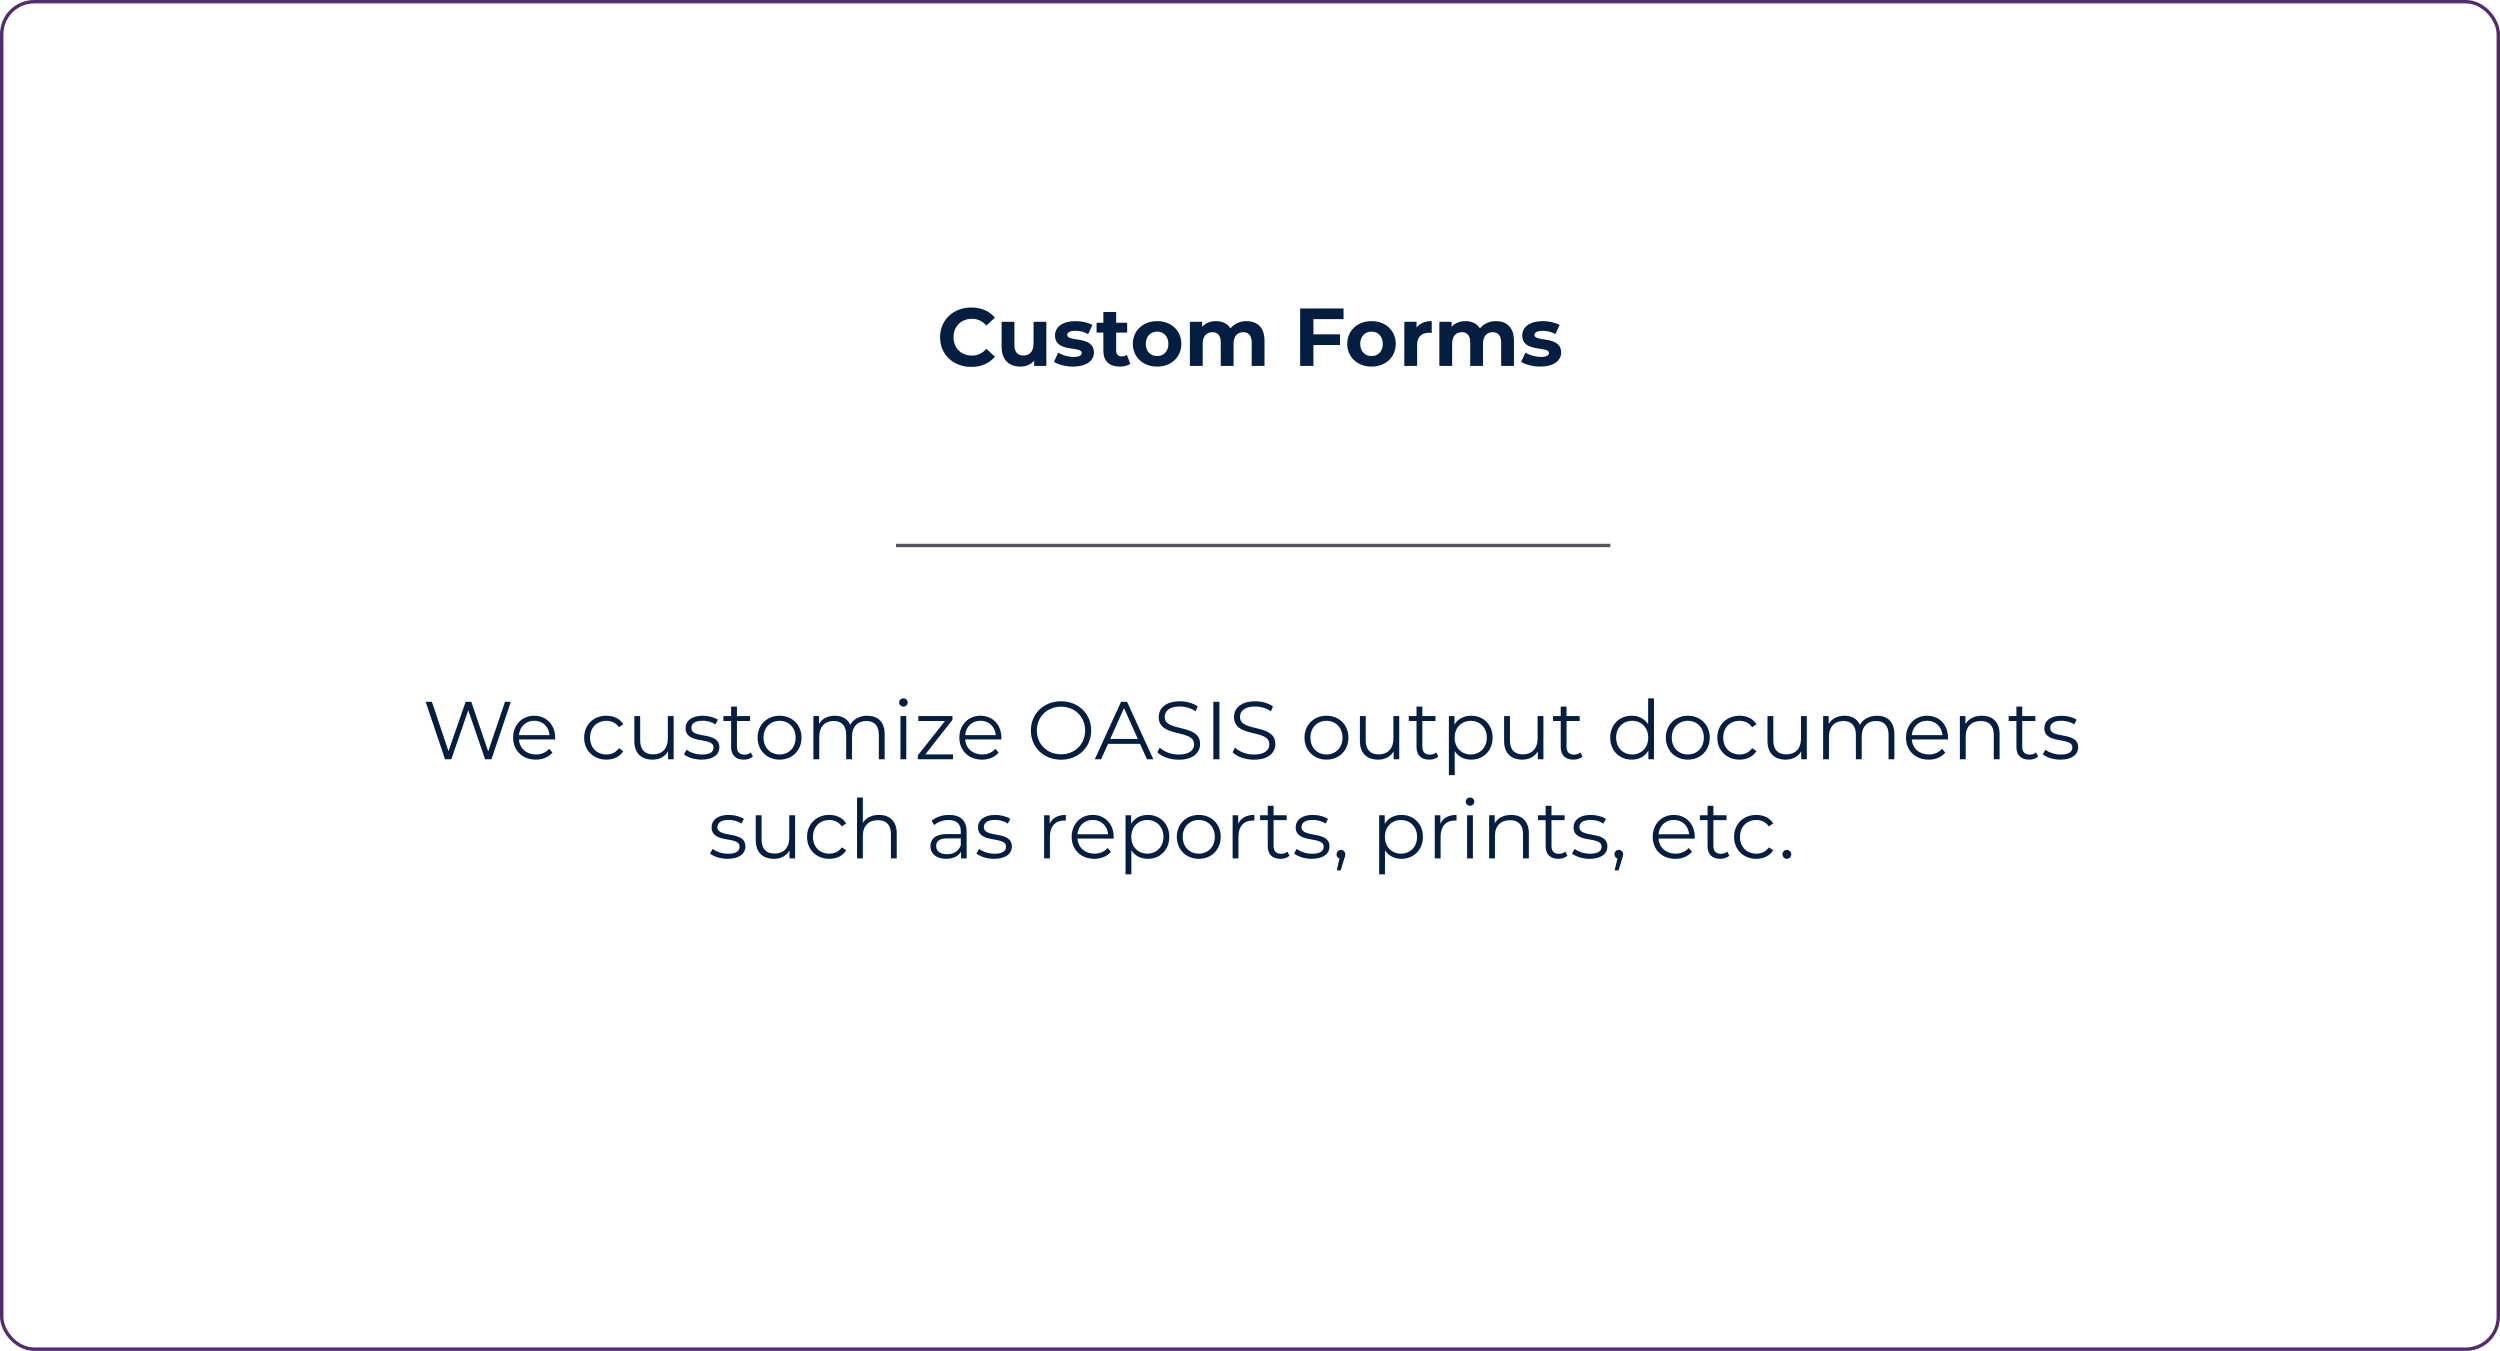 <svg width="731" height="395" viewBox="0 0 731 395" fill="none" xmlns="http://www.w3.org/2000/svg">
<rect x="0.5" y="0.5" width="730.001" height="394" rx="9.5" stroke="#512D6D"/>
<line x1="262" y1="159.5" x2="470.857" y2="159.5" stroke="#53565A"/>
<path d="M283.973 107.288C286.901 107.288 289.325 106.232 290.909 104.288L288.413 101.984C287.285 103.304 285.869 103.976 284.189 103.976C281.045 103.976 278.813 101.768 278.813 98.6C278.813 95.432 281.045 93.224 284.189 93.224C285.869 93.224 287.285 93.896 288.413 95.192L290.909 92.888C289.325 90.968 286.901 89.912 283.997 89.912C278.765 89.912 274.877 93.536 274.877 98.6C274.877 103.664 278.765 107.288 283.973 107.288ZM302.207 94.088V100.472C302.207 102.848 300.959 103.952 299.231 103.952C297.575 103.952 296.615 102.992 296.615 100.832V94.088H292.871V101.384C292.871 105.368 295.151 107.192 298.391 107.192C299.975 107.192 301.415 106.592 302.399 105.464V107H305.951V94.088H302.207ZM313.763 107.192C317.627 107.192 319.859 105.488 319.859 103.088C319.859 98 312.059 100.136 312.059 97.928C312.059 97.256 312.779 96.728 314.459 96.728C315.635 96.728 316.907 96.968 318.179 97.688L319.427 95.024C318.203 94.304 316.235 93.896 314.459 93.896C310.691 93.896 308.483 95.624 308.483 98.072C308.483 103.232 316.283 101.072 316.283 103.184C316.283 103.904 315.635 104.36 313.907 104.36C312.323 104.36 310.571 103.856 309.419 103.112L308.171 105.8C309.371 106.592 311.579 107.192 313.763 107.192ZM329.489 103.736C329.081 104.048 328.529 104.216 327.977 104.216C326.969 104.216 326.369 103.616 326.369 102.512V97.256H329.585V94.376H326.369V91.232H322.625V94.376H320.633V97.256H322.625V102.56C322.625 105.632 324.401 107.192 327.449 107.192C328.601 107.192 329.729 106.928 330.497 106.376L329.489 103.736ZM338.345 107.192C342.449 107.192 345.425 104.432 345.425 100.544C345.425 96.656 342.449 93.896 338.345 93.896C334.241 93.896 331.241 96.656 331.241 100.544C331.241 104.432 334.241 107.192 338.345 107.192ZM338.345 104.12C336.473 104.12 335.033 102.776 335.033 100.544C335.033 98.312 336.473 96.968 338.345 96.968C340.217 96.968 341.633 98.312 341.633 100.544C341.633 102.776 340.217 104.12 338.345 104.12ZM364.463 93.896C362.519 93.896 360.839 94.688 359.807 96.008C358.895 94.592 357.359 93.896 355.559 93.896C353.903 93.896 352.463 94.472 351.503 95.576V94.088H347.927V107H351.671V100.52C351.671 98.216 352.847 97.136 354.503 97.136C356.063 97.136 356.951 98.096 356.951 100.184V107H360.695V100.52C360.695 98.216 361.871 97.136 363.551 97.136C365.063 97.136 365.999 98.096 365.999 100.184V107H369.743V99.608C369.743 95.672 367.535 93.896 364.463 93.896ZM392.856 93.32V90.2H380.16V107H384.048V100.88H391.824V97.76H384.048V93.32H392.856ZM401.04 107.192C405.144 107.192 408.12 104.432 408.12 100.544C408.12 96.656 405.144 93.896 401.04 93.896C396.936 93.896 393.936 96.656 393.936 100.544C393.936 104.432 396.936 107.192 401.04 107.192ZM401.04 104.12C399.168 104.12 397.728 102.776 397.728 100.544C397.728 98.312 399.168 96.968 401.04 96.968C402.912 96.968 404.328 98.312 404.328 100.544C404.328 102.776 402.912 104.12 401.04 104.12ZM414.199 95.792V94.088H410.623V107H414.367V100.904C414.367 98.432 415.735 97.304 417.799 97.304C418.087 97.304 418.327 97.328 418.639 97.352V93.896C416.647 93.896 415.111 94.544 414.199 95.792ZM437.401 93.896C435.457 93.896 433.777 94.688 432.745 96.008C431.833 94.592 430.297 93.896 428.497 93.896C426.841 93.896 425.401 94.472 424.441 95.576V94.088H420.865V107H424.609V100.52C424.609 98.216 425.785 97.136 427.441 97.136C429.001 97.136 429.889 98.096 429.889 100.184V107H433.633V100.52C433.633 98.216 434.809 97.136 436.489 97.136C438.001 97.136 438.937 98.096 438.937 100.184V107H442.681V99.608C442.681 95.672 440.473 93.896 437.401 93.896ZM450.381 107.192C454.245 107.192 456.477 105.488 456.477 103.088C456.477 98 448.677 100.136 448.677 97.928C448.677 97.256 449.397 96.728 451.077 96.728C452.253 96.728 453.525 96.968 454.797 97.688L456.045 95.024C454.821 94.304 452.853 93.896 451.077 93.896C447.309 93.896 445.101 95.624 445.101 98.072C445.101 103.232 452.901 101.072 452.901 103.184C452.901 103.904 452.253 104.36 450.525 104.36C448.941 104.36 447.189 103.856 446.037 103.112L444.789 105.8C445.989 106.592 448.197 107.192 450.381 107.192Z" fill="#041E42"/>
<path d="M147.67 205.2L142.75 219.72L137.806 205.2H136.15L131.134 219.648L126.286 205.2H124.462L130.126 222H131.974L136.918 207.672L141.838 222H143.71L149.374 205.2H147.67ZM162.326 215.688C162.326 211.896 159.758 209.28 156.206 209.28C152.654 209.28 150.038 211.944 150.038 215.688C150.038 219.432 152.726 222.12 156.662 222.12C158.654 222.12 160.406 221.4 161.534 220.056L160.574 218.952C159.614 220.056 158.246 220.608 156.71 220.608C153.95 220.608 151.934 218.856 151.742 216.216H162.302C162.302 216.024 162.326 215.832 162.326 215.688ZM156.206 210.744C158.678 210.744 160.478 212.472 160.694 214.944H151.742C151.958 212.472 153.758 210.744 156.206 210.744ZM177.307 222.12C179.443 222.12 181.243 221.256 182.251 219.624L180.979 218.76C180.115 220.032 178.771 220.608 177.307 220.608C174.547 220.608 172.531 218.664 172.531 215.688C172.531 212.736 174.547 210.768 177.307 210.768C178.771 210.768 180.115 211.368 180.979 212.64L182.251 211.776C181.243 210.12 179.443 209.28 177.307 209.28C173.539 209.28 170.803 211.92 170.803 215.688C170.803 219.456 173.539 222.12 177.307 222.12ZM195.271 209.376V216C195.271 218.88 193.615 220.584 190.975 220.584C188.575 220.584 187.183 219.216 187.183 216.528V209.376H185.479V216.696C185.479 220.32 187.591 222.12 190.807 222.12C192.823 222.12 194.455 221.232 195.343 219.696V222H196.975V209.376H195.271ZM205.131 222.12C208.419 222.12 210.339 220.704 210.339 218.52C210.339 213.672 202.155 216.24 202.155 212.832C202.155 211.632 203.163 210.744 205.443 210.744C206.739 210.744 208.059 211.056 209.163 211.824L209.907 210.456C208.851 209.736 207.075 209.28 205.443 209.28C202.227 209.28 200.451 210.816 200.451 212.88C200.451 217.872 208.635 215.28 208.635 218.568C208.635 219.816 207.651 220.632 205.251 220.632C203.475 220.632 201.771 220.008 200.763 219.216L199.995 220.56C201.027 221.448 203.043 222.12 205.131 222.12ZM219.537 220.008C219.057 220.44 218.361 220.656 217.665 220.656C216.249 220.656 215.481 219.84 215.481 218.352V210.816H219.321V209.376H215.481V206.616H213.777V209.376H211.521V210.816H213.777V218.448C213.777 220.776 215.097 222.12 217.473 222.12C218.457 222.12 219.465 221.832 220.137 221.232L219.537 220.008ZM227.954 222.12C231.65 222.12 234.362 219.432 234.362 215.688C234.362 211.944 231.65 209.28 227.954 209.28C224.258 209.28 221.522 211.944 221.522 215.688C221.522 219.432 224.258 222.12 227.954 222.12ZM227.954 220.608C225.266 220.608 223.25 218.64 223.25 215.688C223.25 212.736 225.266 210.768 227.954 210.768C230.642 210.768 232.634 212.736 232.634 215.688C232.634 218.64 230.642 220.608 227.954 220.608ZM253.585 209.28C251.305 209.28 249.505 210.312 248.593 211.944C247.825 210.168 246.193 209.28 244.105 209.28C241.993 209.28 240.361 210.168 239.473 211.68V209.376H237.841V222H239.545V215.376C239.545 212.496 241.201 210.816 243.769 210.816C246.073 210.816 247.417 212.184 247.417 214.848V222H249.121V215.376C249.121 212.496 250.753 210.816 253.345 210.816C255.625 210.816 256.969 212.184 256.969 214.848V222H258.673V214.68C258.673 211.056 256.657 209.28 253.585 209.28ZM264.158 206.616C264.878 206.616 265.406 206.064 265.406 205.368C265.406 204.72 264.854 204.192 264.158 204.192C263.462 204.192 262.91 204.744 262.91 205.392C262.91 206.064 263.462 206.616 264.158 206.616ZM263.294 222H264.998V209.376H263.294V222ZM270.555 220.584L278.499 210.504V209.376H268.515V210.816H276.315L268.371 220.872V222H278.643V220.584H270.555ZM292.802 215.688C292.802 211.896 290.234 209.28 286.682 209.28C283.13 209.28 280.514 211.944 280.514 215.688C280.514 219.432 283.202 222.12 287.138 222.12C289.13 222.12 290.882 221.4 292.01 220.056L291.05 218.952C290.09 220.056 288.722 220.608 287.186 220.608C284.426 220.608 282.41 218.856 282.218 216.216H292.778C292.778 216.024 292.802 215.832 292.802 215.688ZM286.682 210.744C289.154 210.744 290.954 212.472 291.17 214.944H282.218C282.434 212.472 284.234 210.744 286.682 210.744ZM310.256 222.144C315.296 222.144 319.064 218.52 319.064 213.6C319.064 208.68 315.296 205.056 310.256 205.056C305.168 205.056 301.424 208.704 301.424 213.6C301.424 218.496 305.168 222.144 310.256 222.144ZM310.256 220.56C306.2 220.56 303.176 217.608 303.176 213.6C303.176 209.592 306.2 206.64 310.256 206.64C314.288 206.64 317.288 209.592 317.288 213.6C317.288 217.608 314.288 220.56 310.256 220.56ZM335.362 222H337.234L329.554 205.2H327.802L320.122 222H321.97L323.986 217.512H333.346L335.362 222ZM324.634 216.072L328.666 207.048L332.698 216.072H324.634ZM344.645 222.144C348.941 222.144 350.909 220.032 350.909 217.56C350.909 211.44 340.565 214.224 340.565 209.616C340.565 207.936 341.933 206.568 345.005 206.568C346.493 206.568 348.173 207.024 349.613 207.96L350.213 206.544C348.869 205.608 346.901 205.056 345.005 205.056C340.733 205.056 338.813 207.192 338.813 209.664C338.813 215.88 349.157 213.048 349.157 217.656C349.157 219.312 347.789 220.632 344.645 220.632C342.437 220.632 340.301 219.768 339.101 218.592L338.405 219.96C339.653 221.256 342.125 222.144 344.645 222.144ZM354.779 222H356.555V205.2H354.779V222ZM366.653 222.144C370.949 222.144 372.917 220.032 372.917 217.56C372.917 211.44 362.573 214.224 362.573 209.616C362.573 207.936 363.941 206.568 367.013 206.568C368.501 206.568 370.181 207.024 371.621 207.96L372.221 206.544C370.877 205.608 368.909 205.056 367.013 205.056C362.741 205.056 360.821 207.192 360.821 209.664C360.821 215.88 371.165 213.048 371.165 217.656C371.165 219.312 369.797 220.632 366.653 220.632C364.445 220.632 362.309 219.768 361.109 218.592L360.413 219.96C361.661 221.256 364.133 222.144 366.653 222.144ZM387.868 222.12C391.564 222.12 394.276 219.432 394.276 215.688C394.276 211.944 391.564 209.28 387.868 209.28C384.172 209.28 381.436 211.944 381.436 215.688C381.436 219.432 384.172 222.12 387.868 222.12ZM387.868 220.608C385.18 220.608 383.164 218.64 383.164 215.688C383.164 212.736 385.18 210.768 387.868 210.768C390.556 210.768 392.548 212.736 392.548 215.688C392.548 218.64 390.556 220.608 387.868 220.608ZM407.427 209.376V216C407.427 218.88 405.771 220.584 403.131 220.584C400.731 220.584 399.339 219.216 399.339 216.528V209.376H397.635V216.696C397.635 220.32 399.747 222.12 402.963 222.12C404.979 222.12 406.611 221.232 407.499 219.696V222H409.131V209.376H407.427ZM419.951 220.008C419.471 220.44 418.775 220.656 418.079 220.656C416.663 220.656 415.895 219.84 415.895 218.352V210.816H419.735V209.376H415.895V206.616H414.191V209.376H411.935V210.816H414.191V218.448C414.191 220.776 415.511 222.12 417.887 222.12C418.871 222.12 419.879 221.832 420.551 221.232L419.951 220.008ZM430.157 209.28C428.069 209.28 426.317 210.192 425.285 211.872V209.376H423.653V226.656H425.357V219.624C426.413 221.256 428.141 222.12 430.157 222.12C433.757 222.12 436.445 219.528 436.445 215.688C436.445 211.872 433.757 209.28 430.157 209.28ZM430.037 220.608C427.349 220.608 425.333 218.64 425.333 215.688C425.333 212.76 427.349 210.768 430.037 210.768C432.701 210.768 434.741 212.76 434.741 215.688C434.741 218.64 432.701 220.608 430.037 220.608ZM449.591 209.376V216C449.591 218.88 447.935 220.584 445.295 220.584C442.895 220.584 441.503 219.216 441.503 216.528V209.376H439.799V216.696C439.799 220.32 441.911 222.12 445.127 222.12C447.143 222.12 448.775 221.232 449.663 219.696V222H451.295V209.376H449.591ZM462.115 220.008C461.635 220.44 460.939 220.656 460.243 220.656C458.827 220.656 458.059 219.84 458.059 218.352V210.816H461.899V209.376H458.059V206.616H456.355V209.376H454.099V210.816H456.355V218.448C456.355 220.776 457.675 222.12 460.051 222.12C461.035 222.12 462.043 221.832 462.715 221.232L462.115 220.008ZM481.915 204.192V211.776C480.859 210.144 479.131 209.28 477.115 209.28C473.515 209.28 470.827 211.872 470.827 215.688C470.827 219.504 473.515 222.12 477.115 222.12C479.203 222.12 480.955 221.208 481.987 219.504V222H483.619V204.192H481.915ZM477.259 220.608C474.571 220.608 472.555 218.64 472.555 215.688C472.555 212.736 474.571 210.768 477.259 210.768C479.923 210.768 481.939 212.736 481.939 215.688C481.939 218.64 479.923 220.608 477.259 220.608ZM493.524 222.12C497.22 222.12 499.932 219.432 499.932 215.688C499.932 211.944 497.22 209.28 493.524 209.28C489.828 209.28 487.092 211.944 487.092 215.688C487.092 219.432 489.828 222.12 493.524 222.12ZM493.524 220.608C490.836 220.608 488.82 218.64 488.82 215.688C488.82 212.736 490.836 210.768 493.524 210.768C496.212 210.768 498.204 212.736 498.204 215.688C498.204 218.64 496.212 220.608 493.524 220.608ZM508.643 222.12C510.779 222.12 512.579 221.256 513.587 219.624L512.315 218.76C511.451 220.032 510.107 220.608 508.643 220.608C505.883 220.608 503.867 218.664 503.867 215.688C503.867 212.736 505.883 210.768 508.643 210.768C510.107 210.768 511.451 211.368 512.315 212.64L513.587 211.776C512.579 210.12 510.779 209.28 508.643 209.28C504.875 209.28 502.139 211.92 502.139 215.688C502.139 219.456 504.875 222.12 508.643 222.12ZM526.607 209.376V216C526.607 218.88 524.951 220.584 522.311 220.584C519.911 220.584 518.519 219.216 518.519 216.528V209.376H516.815V216.696C516.815 220.32 518.927 222.12 522.143 222.12C524.159 222.12 525.791 221.232 526.679 219.696V222H528.311V209.376H526.607ZM548.827 209.28C546.547 209.28 544.747 210.312 543.835 211.944C543.067 210.168 541.435 209.28 539.347 209.28C537.235 209.28 535.603 210.168 534.715 211.68V209.376H533.083V222H534.787V215.376C534.787 212.496 536.443 210.816 539.011 210.816C541.315 210.816 542.659 212.184 542.659 214.848V222H544.363V215.376C544.363 212.496 545.995 210.816 548.587 210.816C550.867 210.816 552.211 212.184 552.211 214.848V222H553.915V214.68C553.915 211.056 551.899 209.28 548.827 209.28ZM569.599 215.688C569.599 211.896 567.031 209.28 563.479 209.28C559.927 209.28 557.311 211.944 557.311 215.688C557.311 219.432 559.999 222.12 563.935 222.12C565.927 222.12 567.679 221.4 568.807 220.056L567.847 218.952C566.887 220.056 565.519 220.608 563.983 220.608C561.223 220.608 559.207 218.856 559.015 216.216H569.575C569.575 216.024 569.599 215.832 569.599 215.688ZM563.479 210.744C565.951 210.744 567.751 212.472 567.967 214.944H559.015C559.231 212.472 561.031 210.744 563.479 210.744ZM579.499 209.28C577.315 209.28 575.611 210.168 574.699 211.704V209.376H573.067V222H574.771V215.376C574.771 212.496 576.475 210.816 579.187 210.816C581.587 210.816 582.979 212.184 582.979 214.848V222H584.683V214.68C584.683 211.056 582.571 209.28 579.499 209.28ZM595.358 220.008C594.878 220.44 594.182 220.656 593.486 220.656C592.07 220.656 591.302 219.84 591.302 218.352V210.816H595.142V209.376H591.302V206.616H589.598V209.376H587.342V210.816H589.598V218.448C589.598 220.776 590.918 222.12 593.294 222.12C594.278 222.12 595.286 221.832 595.958 221.232L595.358 220.008ZM602.444 222.12C605.732 222.12 607.652 220.704 607.652 218.52C607.652 213.672 599.468 216.24 599.468 212.832C599.468 211.632 600.476 210.744 602.756 210.744C604.052 210.744 605.372 211.056 606.476 211.824L607.22 210.456C606.164 209.736 604.388 209.28 602.756 209.28C599.54 209.28 597.764 210.816 597.764 212.88C597.764 217.872 605.948 215.28 605.948 218.568C605.948 219.816 604.964 220.632 602.564 220.632C600.788 220.632 599.084 220.008 598.076 219.216L597.308 220.56C598.34 221.448 600.356 222.12 602.444 222.12ZM212.748 251.12C216.036 251.12 217.956 249.704 217.956 247.52C217.956 242.672 209.772 245.24 209.772 241.832C209.772 240.632 210.78 239.744 213.06 239.744C214.356 239.744 215.676 240.056 216.78 240.824L217.524 239.456C216.468 238.736 214.692 238.28 213.06 238.28C209.844 238.28 208.068 239.816 208.068 241.88C208.068 246.872 216.252 244.28 216.252 247.568C216.252 248.816 215.268 249.632 212.868 249.632C211.092 249.632 209.388 249.008 208.38 248.216L207.612 249.56C208.644 250.448 210.66 251.12 212.748 251.12ZM230.778 238.376V245C230.778 247.88 229.122 249.584 226.482 249.584C224.082 249.584 222.69 248.216 222.69 245.528V238.376H220.986V245.696C220.986 249.32 223.098 251.12 226.314 251.12C228.33 251.12 229.962 250.232 230.85 248.696V251H232.482V238.376H230.778ZM242.487 251.12C244.623 251.12 246.423 250.256 247.431 248.624L246.159 247.76C245.295 249.032 243.951 249.608 242.487 249.608C239.727 249.608 237.711 247.664 237.711 244.688C237.711 241.736 239.727 239.768 242.487 239.768C243.951 239.768 245.295 240.368 246.159 241.64L247.431 240.776C246.423 239.12 244.623 238.28 242.487 238.28C238.719 238.28 235.983 240.92 235.983 244.688C235.983 248.456 238.719 251.12 242.487 251.12ZM257.023 238.28C254.887 238.28 253.231 239.12 252.295 240.584V233.192H250.591V251H252.295V244.376C252.295 241.496 253.999 239.816 256.711 239.816C259.111 239.816 260.503 241.184 260.503 243.848V251H262.207V243.68C262.207 240.056 260.095 238.28 257.023 238.28ZM277.53 238.28C275.538 238.28 273.666 238.904 272.394 239.984L273.162 241.256C274.194 240.344 275.73 239.768 277.362 239.768C279.714 239.768 280.938 240.944 280.938 243.104V243.872H276.93C273.306 243.872 272.058 245.504 272.058 247.448C272.058 249.632 273.81 251.12 276.666 251.12C278.754 251.12 280.242 250.328 281.01 249.032V251H282.642V243.176C282.642 239.912 280.794 238.28 277.53 238.28ZM276.93 249.776C274.914 249.776 273.738 248.864 273.738 247.4C273.738 246.104 274.53 245.144 276.978 245.144H280.938V247.208C280.266 248.864 278.85 249.776 276.93 249.776ZM290.655 251.12C293.943 251.12 295.863 249.704 295.863 247.52C295.863 242.672 287.679 245.24 287.679 241.832C287.679 240.632 288.687 239.744 290.967 239.744C292.263 239.744 293.583 240.056 294.687 240.824L295.431 239.456C294.375 238.736 292.599 238.28 290.967 238.28C287.751 238.28 285.975 239.816 285.975 241.88C285.975 246.872 294.159 244.28 294.159 247.568C294.159 248.816 293.175 249.632 290.775 249.632C288.999 249.632 287.295 249.008 286.287 248.216L285.519 249.56C286.551 250.448 288.567 251.12 290.655 251.12ZM306.926 240.848V238.376H305.294V251H306.998V244.568C306.998 241.592 308.606 239.912 311.246 239.912C311.366 239.912 311.51 239.936 311.654 239.936V238.28C309.326 238.28 307.718 239.168 306.926 240.848ZM325.638 244.688C325.638 240.896 323.07 238.28 319.518 238.28C315.966 238.28 313.35 240.944 313.35 244.688C313.35 248.432 316.038 251.12 319.974 251.12C321.966 251.12 323.718 250.4 324.846 249.056L323.886 247.952C322.926 249.056 321.558 249.608 320.022 249.608C317.262 249.608 315.246 247.856 315.054 245.216H325.614C325.614 245.024 325.638 244.832 325.638 244.688ZM319.518 239.744C321.99 239.744 323.79 241.472 324.006 243.944H315.054C315.27 241.472 317.07 239.744 319.518 239.744ZM335.61 238.28C333.522 238.28 331.77 239.192 330.738 240.872V238.376H329.106V255.656H330.81V248.624C331.866 250.256 333.594 251.12 335.61 251.12C339.21 251.12 341.898 248.528 341.898 244.688C341.898 240.872 339.21 238.28 335.61 238.28ZM335.49 249.608C332.802 249.608 330.786 247.64 330.786 244.688C330.786 241.76 332.802 239.768 335.49 239.768C338.154 239.768 340.194 241.76 340.194 244.688C340.194 247.64 338.154 249.608 335.49 249.608ZM350.532 251.12C354.228 251.12 356.94 248.432 356.94 244.688C356.94 240.944 354.228 238.28 350.532 238.28C346.836 238.28 344.1 240.944 344.1 244.688C344.1 248.432 346.836 251.12 350.532 251.12ZM350.532 249.608C347.844 249.608 345.828 247.64 345.828 244.688C345.828 241.736 347.844 239.768 350.532 239.768C353.22 239.768 355.212 241.736 355.212 244.688C355.212 247.64 353.22 249.608 350.532 249.608ZM362.051 240.848V238.376H360.419V251H362.123V244.568C362.123 241.592 363.731 239.912 366.371 239.912C366.491 239.912 366.635 239.936 366.779 239.936V238.28C364.451 238.28 362.843 239.168 362.051 240.848ZM376.451 249.008C375.971 249.44 375.275 249.656 374.579 249.656C373.163 249.656 372.395 248.84 372.395 247.352V239.816H376.235V238.376H372.395V235.616H370.691V238.376H368.435V239.816H370.691V247.448C370.691 249.776 372.011 251.12 374.387 251.12C375.371 251.12 376.379 250.832 377.051 250.232L376.451 249.008ZM383.537 251.12C386.825 251.12 388.745 249.704 388.745 247.52C388.745 242.672 380.561 245.24 380.561 241.832C380.561 240.632 381.569 239.744 383.849 239.744C385.145 239.744 386.465 240.056 387.569 240.824L388.313 239.456C387.257 238.736 385.481 238.28 383.849 238.28C380.633 238.28 378.857 239.816 378.857 241.88C378.857 246.872 387.041 244.28 387.041 247.568C387.041 248.816 386.057 249.632 383.657 249.632C381.881 249.632 380.177 249.008 379.169 248.216L378.401 249.56C379.433 250.448 381.449 251.12 383.537 251.12ZM392.088 248.504C391.368 248.504 390.816 249.056 390.816 249.8C390.816 250.424 391.176 250.88 391.68 251.024L390.864 254.504H392.016L393.024 251.192C393.264 250.52 393.36 250.208 393.36 249.8C393.36 249.08 392.832 248.504 392.088 248.504ZM409.767 238.28C407.679 238.28 405.927 239.192 404.895 240.872V238.376H403.263V255.656H404.967V248.624C406.023 250.256 407.751 251.12 409.767 251.12C413.367 251.12 416.055 248.528 416.055 244.688C416.055 240.872 413.367 238.28 409.767 238.28ZM409.647 249.608C406.959 249.608 404.943 247.64 404.943 244.688C404.943 241.76 406.959 239.768 409.647 239.768C412.311 239.768 414.351 241.76 414.351 244.688C414.351 247.64 412.311 249.608 409.647 249.608ZM421.16 240.848V238.376H419.528V251H421.232V244.568C421.232 241.592 422.84 239.912 425.48 239.912C425.6 239.912 425.744 239.936 425.888 239.936V238.28C423.56 238.28 421.952 239.168 421.16 240.848ZM429.838 235.616C430.558 235.616 431.086 235.064 431.086 234.368C431.086 233.72 430.534 233.192 429.838 233.192C429.142 233.192 428.59 233.744 428.59 234.392C428.59 235.064 429.142 235.616 429.838 235.616ZM428.974 251H430.678V238.376H428.974V251ZM441.851 238.28C439.667 238.28 437.963 239.168 437.051 240.704V238.376H435.419V251H437.123V244.376C437.123 241.496 438.827 239.816 441.539 239.816C443.939 239.816 445.331 241.184 445.331 243.848V251H447.035V243.68C447.035 240.056 444.923 238.28 441.851 238.28ZM457.709 249.008C457.229 249.44 456.533 249.656 455.837 249.656C454.421 249.656 453.653 248.84 453.653 247.352V239.816H457.493V238.376H453.653V235.616H451.949V238.376H449.693V239.816H451.949V247.448C451.949 249.776 453.269 251.12 455.645 251.12C456.629 251.12 457.637 250.832 458.309 250.232L457.709 249.008ZM464.795 251.12C468.083 251.12 470.003 249.704 470.003 247.52C470.003 242.672 461.819 245.24 461.819 241.832C461.819 240.632 462.827 239.744 465.107 239.744C466.403 239.744 467.723 240.056 468.827 240.824L469.571 239.456C468.515 238.736 466.739 238.28 465.107 238.28C461.891 238.28 460.115 239.816 460.115 241.88C460.115 246.872 468.299 244.28 468.299 247.568C468.299 248.816 467.315 249.632 464.915 249.632C463.139 249.632 461.435 249.008 460.427 248.216L459.659 249.56C460.691 250.448 462.707 251.12 464.795 251.12ZM473.345 248.504C472.625 248.504 472.073 249.056 472.073 249.8C472.073 250.424 472.433 250.88 472.937 251.024L472.121 254.504H473.273L474.281 251.192C474.521 250.52 474.617 250.208 474.617 249.8C474.617 249.08 474.089 248.504 473.345 248.504ZM495.537 244.688C495.537 240.896 492.969 238.28 489.417 238.28C485.865 238.28 483.249 240.944 483.249 244.688C483.249 248.432 485.937 251.12 489.873 251.12C491.865 251.12 493.617 250.4 494.745 249.056L493.785 247.952C492.825 249.056 491.457 249.608 489.921 249.608C487.161 249.608 485.145 247.856 484.953 245.216H495.513C495.513 245.024 495.537 244.832 495.537 244.688ZM489.417 239.744C491.889 239.744 493.689 241.472 493.905 243.944H484.953C485.169 241.472 486.969 239.744 489.417 239.744ZM505.053 249.008C504.573 249.44 503.877 249.656 503.181 249.656C501.765 249.656 500.997 248.84 500.997 247.352V239.816H504.837V238.376H500.997V235.616H499.293V238.376H497.037V239.816H499.293V247.448C499.293 249.776 500.613 251.12 502.989 251.12C503.973 251.12 504.981 250.832 505.653 250.232L505.053 249.008ZM513.542 251.12C515.678 251.12 517.478 250.256 518.486 248.624L517.214 247.76C516.35 249.032 515.006 249.608 513.542 249.608C510.782 249.608 508.766 247.664 508.766 244.688C508.766 241.736 510.782 239.768 513.542 239.768C515.006 239.768 516.35 240.368 517.214 241.64L518.486 240.776C517.478 239.12 515.678 238.28 513.542 238.28C509.774 238.28 507.038 240.92 507.038 244.688C507.038 248.456 509.774 251.12 513.542 251.12ZM522.47 251.12C523.166 251.12 523.766 250.544 523.766 249.8C523.766 249.056 523.166 248.504 522.47 248.504C521.774 248.504 521.198 249.056 521.198 249.8C521.198 250.544 521.774 251.12 522.47 251.12Z" fill="#041E42"/>
</svg>
